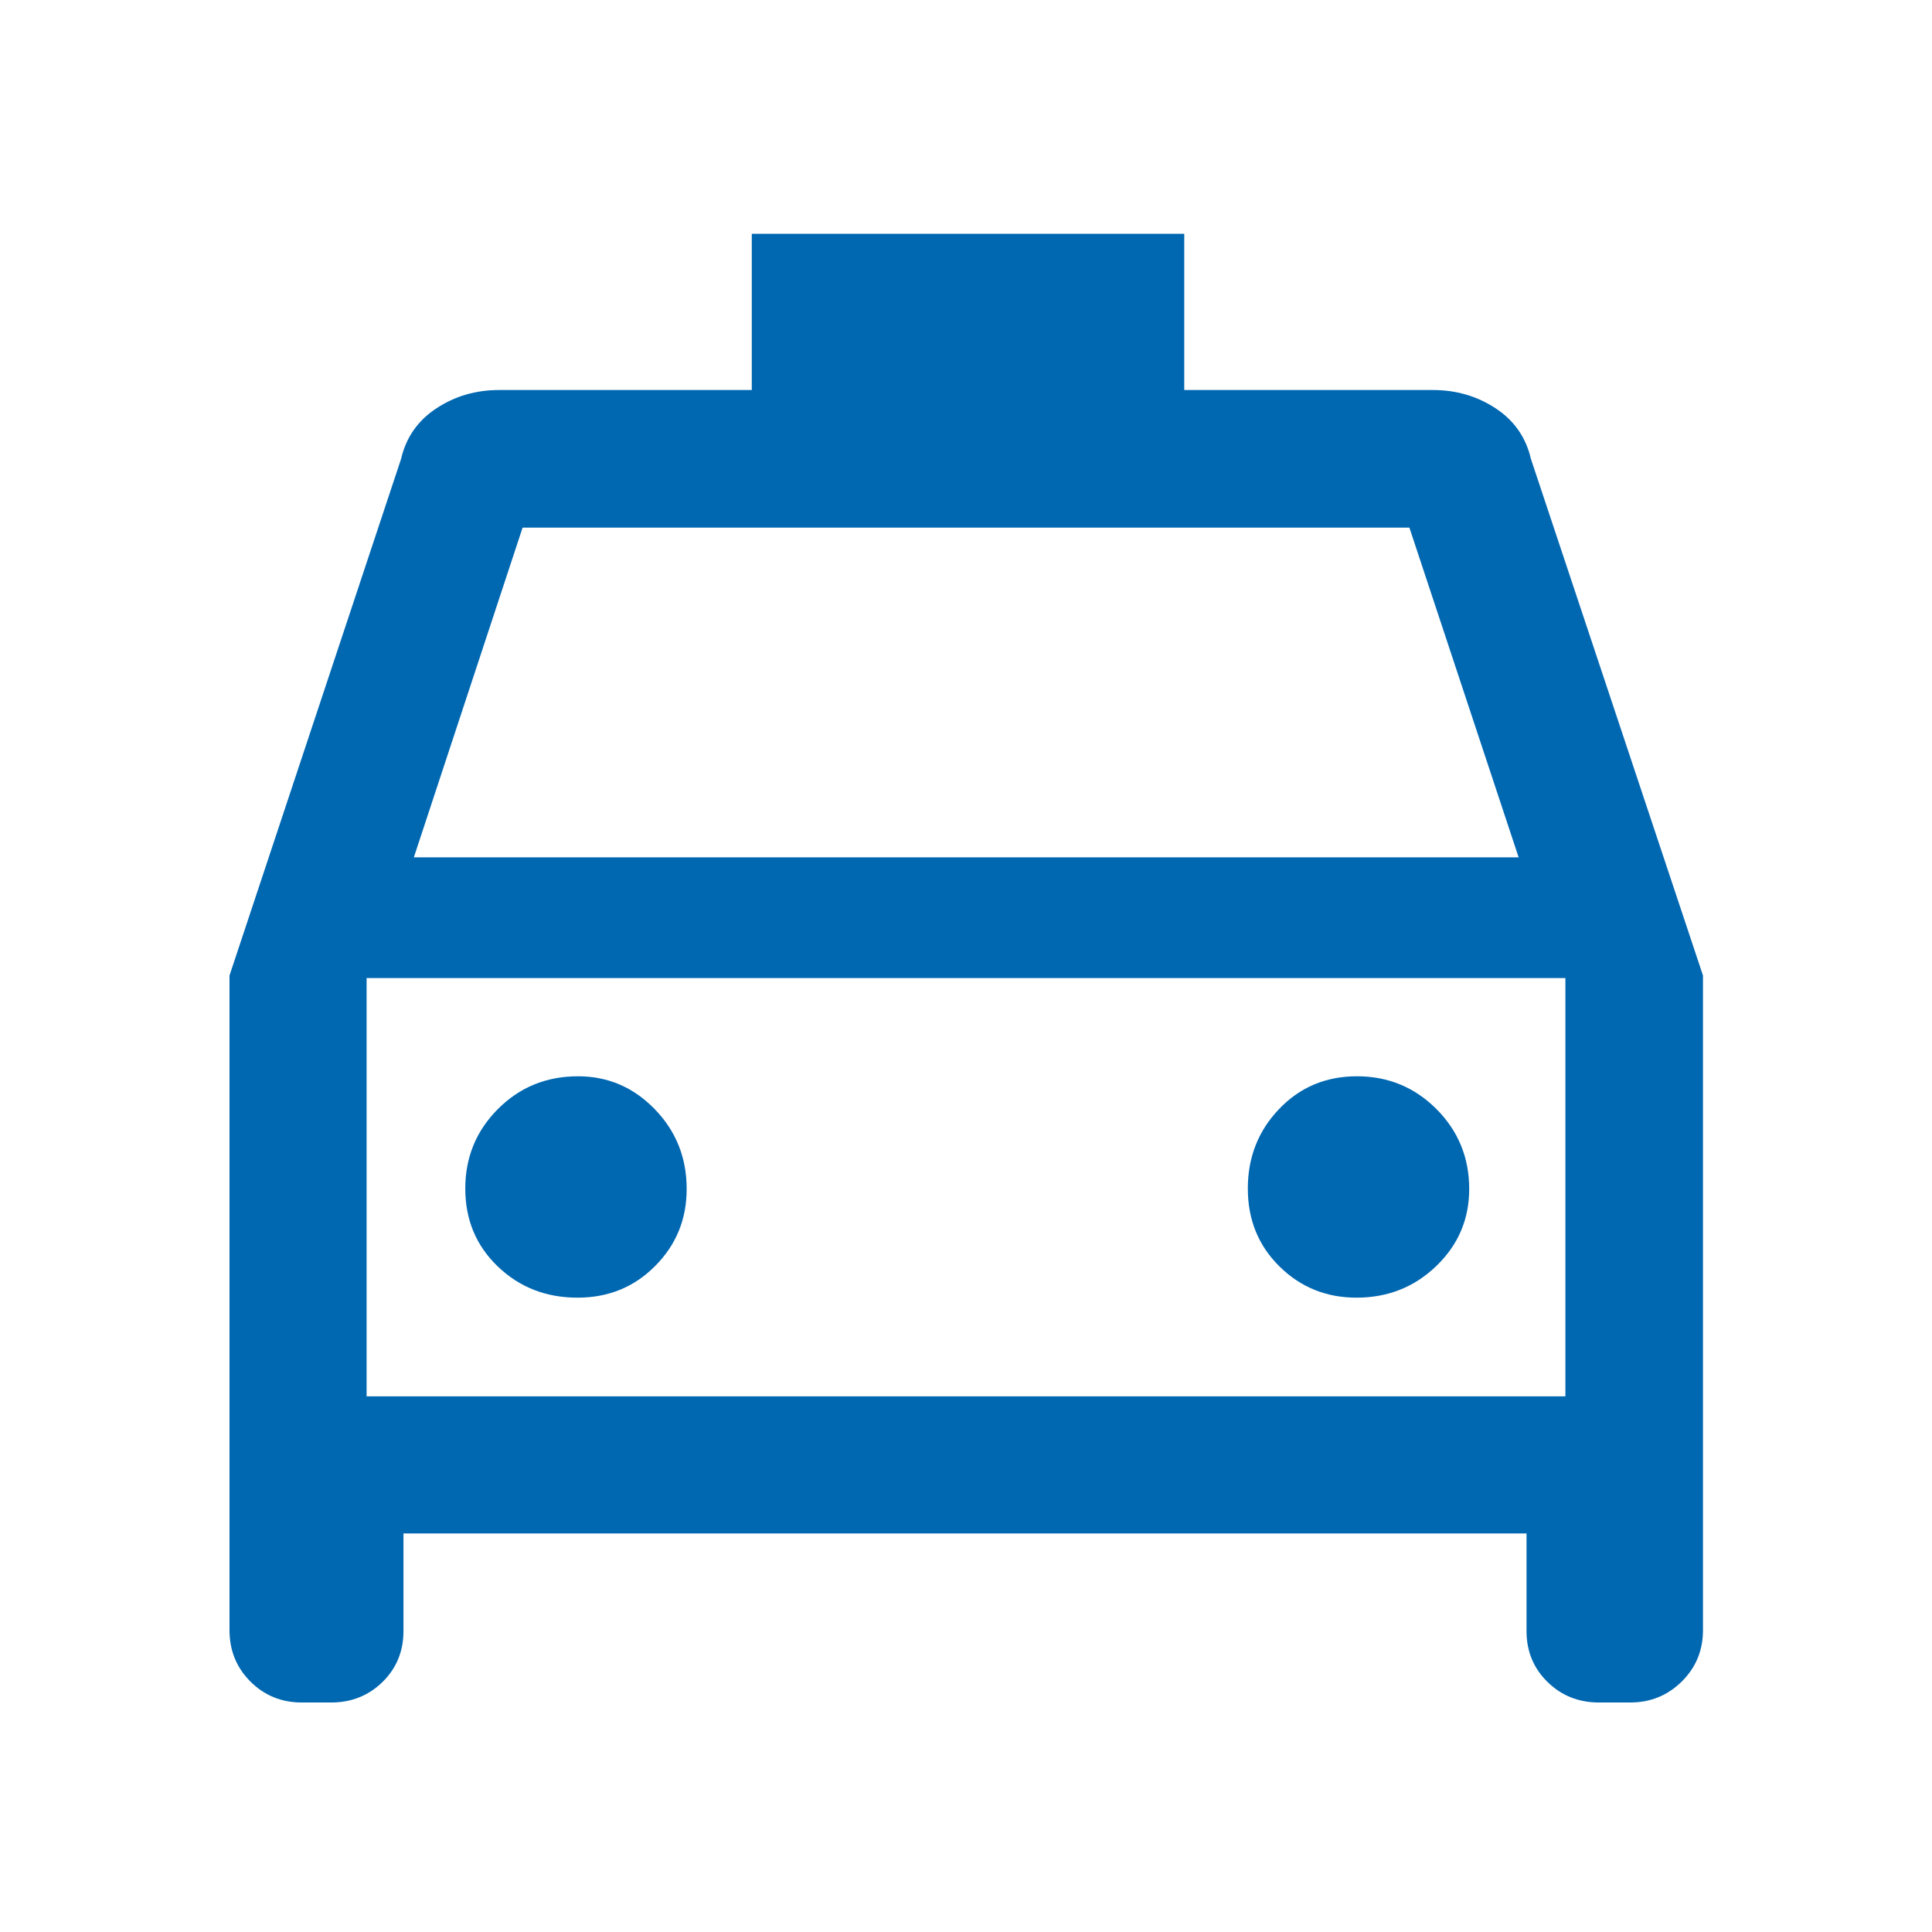 <svg width="24" height="24" viewBox="0 0 24 24" fill="none" xmlns="http://www.w3.org/2000/svg">
<path d="M5.012 19.049V20.262C5.012 20.513 4.925 20.724 4.752 20.894C4.578 21.064 4.365 21.149 4.113 21.149H3.75C3.498 21.149 3.285 21.063 3.111 20.889C2.937 20.715 2.851 20.502 2.851 20.25V12.118L4.982 5.702C5.044 5.434 5.19 5.224 5.422 5.072C5.653 4.92 5.912 4.845 6.2 4.845H9.339V2.904H14.711V4.845H17.8C18.088 4.845 18.347 4.92 18.579 5.072C18.81 5.224 18.956 5.434 19.018 5.702L21.155 12.118V20.25C21.155 20.502 21.067 20.715 20.891 20.889C20.714 21.063 20.501 21.149 20.25 21.149H19.863C19.61 21.149 19.397 21.064 19.224 20.894C19.05 20.724 18.963 20.513 18.963 20.262V19.049H5.012ZM5.141 10.65H18.865L17.508 6.554H6.492L5.141 10.65ZM7.174 16.12C7.557 16.12 7.879 15.989 8.139 15.726C8.4 15.464 8.53 15.145 8.53 14.77C8.53 14.381 8.398 14.051 8.133 13.778C7.869 13.506 7.551 13.37 7.18 13.37C6.787 13.37 6.455 13.506 6.185 13.777C5.915 14.048 5.78 14.377 5.78 14.764C5.78 15.152 5.914 15.474 6.184 15.733C6.453 15.991 6.783 16.12 7.174 16.12ZM16.851 16.12C17.24 16.12 17.571 15.989 17.843 15.726C18.115 15.464 18.251 15.145 18.251 14.77C18.251 14.381 18.116 14.051 17.845 13.778C17.573 13.506 17.244 13.37 16.857 13.37C16.47 13.37 16.147 13.506 15.889 13.777C15.63 14.048 15.501 14.377 15.501 14.764C15.501 15.152 15.632 15.474 15.895 15.733C16.157 15.991 16.476 16.12 16.851 16.12ZM4.554 17.346H19.446V12.15H4.554V17.346Z" fill="#0067B1"/>
</svg>
